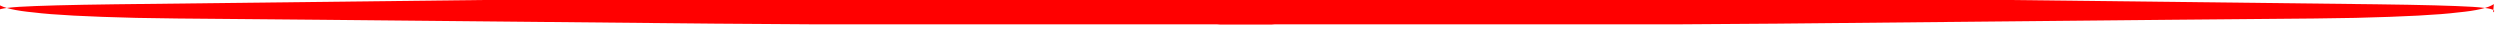 <?xml version="1.0" encoding="UTF-8" standalone="no"?>
<!-- Created with Inkscape (http://www.inkscape.org/) -->

<svg
   width="83.514mm"
   height="1.027mm"
   viewBox="0 0 83.514 1.027"
   version="1.1"
   id="svg1"
   xmlns:inkscape="http://www.inkscape.org/namespaces/inkscape"
   xmlns:sodipodi="http://sodipodi.sourceforge.net/DTD/sodipodi-0.dtd"
   xmlns="http://www.w3.org/2000/svg"
   xmlns:svg="http://www.w3.org/2000/svg">
  <sodipodi:namedview
     id="namedview1"
     pagecolor="#ffffff"
     bordercolor="#000000"
     borderopacity="0.25"
     inkscape:showpageshadow="2"
     inkscape:pageopacity="0.0"
     inkscape:pagecheckerboard="0"
     inkscape:deskcolor="#d1d1d1"
     inkscape:document-units="mm" />
  <defs
     id="defs1">
    <clipPath
       id="763ae2df70">
      <path
         d="m 285,456.566 h 131.98 v 2.996 H 285 Z m 0,0"
         clip-rule="nonzero"
         id="path13" />
    </clipPath>
    <clipPath
       id="784a6a2a5b">
      <path
         d="M 179.441,456.566 H 311 v 2.996 H 179.441 Z m 0,0"
         clip-rule="nonzero"
         id="path12" />
    </clipPath>
  </defs>
  <g
     inkscape:label="Calque 1"
     inkscape:groupmode="layer"
     id="layer1"
     transform="translate(-87.475,-106.286)">
    <g
       clip-path="url(#784a6a2a5b)"
       id="g1506"
       transform="matrix(0.352,0,0,0.352,24.071,-54.666)">
      <path
         fill="#FF0000"
         d="m 310.812,456.648 -1.648,0.008 c -27.145,0.121 -47.051,0.238 -59.715,0.348 -4.781,0.043 -9.945,0.09 -15.48,0.152 l -42.918,0.5 c -4.328,0.055 -7.367,0.137 -9.109,0.242 -1.676,0.109 -2.324,0.281 -1.949,0.52 l -0.07,-0.777 c 0.527,0.363 1.66,0.625 3.402,0.789 1.828,0.23 5.074,0.402 9.73,0.516 l 3.906,0.059 c 1.273,0 18.266,0.164 50.977,0.488 14.445,0.109 29.738,0.211 45.883,0.297 l 3.809,-0.047 2.996,-0.164 2.305,-0.25 c 1.301,-0.203 2.289,-0.43 2.961,-0.691 l 3.074,-1.75 0.77,-0.176 1.078,-0.062"
         fill-opacity="1"
         fill-rule="nonzero"
         id="path1505" />
    </g>
    <g
       clip-path="url(#763ae2df70)"
       id="g1507"
       transform="matrix(0.352,0,0,0.352,24.071,-54.666)">
      <path
         fill="#FF0000"
         d="m 285.906,456.648 1.648,0.008 c 27.148,0.121 47.051,0.238 59.719,0.348 4.781,0.043 9.941,0.09 15.48,0.152 l 42.918,0.5 c 4.328,0.055 7.363,0.137 9.109,0.242 1.676,0.109 2.324,0.281 1.949,0.52 l 0.066,-0.777 c -0.527,0.363 -1.66,0.625 -3.398,0.789 -1.828,0.23 -5.074,0.402 -9.73,0.516 l -3.906,0.059 c -1.273,0 -18.266,0.164 -50.98,0.488 -14.441,0.109 -29.738,0.211 -45.879,0.297 l -3.809,-0.047 -3,-0.164 -2.301,-0.25 c -1.301,-0.203 -2.289,-0.43 -2.965,-0.691 l -3.07,-1.75 -0.77,-0.176 -1.082,-0.062"
         fill-opacity="1"
         fill-rule="nonzero"
         id="path1506" />
    </g>
  </g>
</svg>
